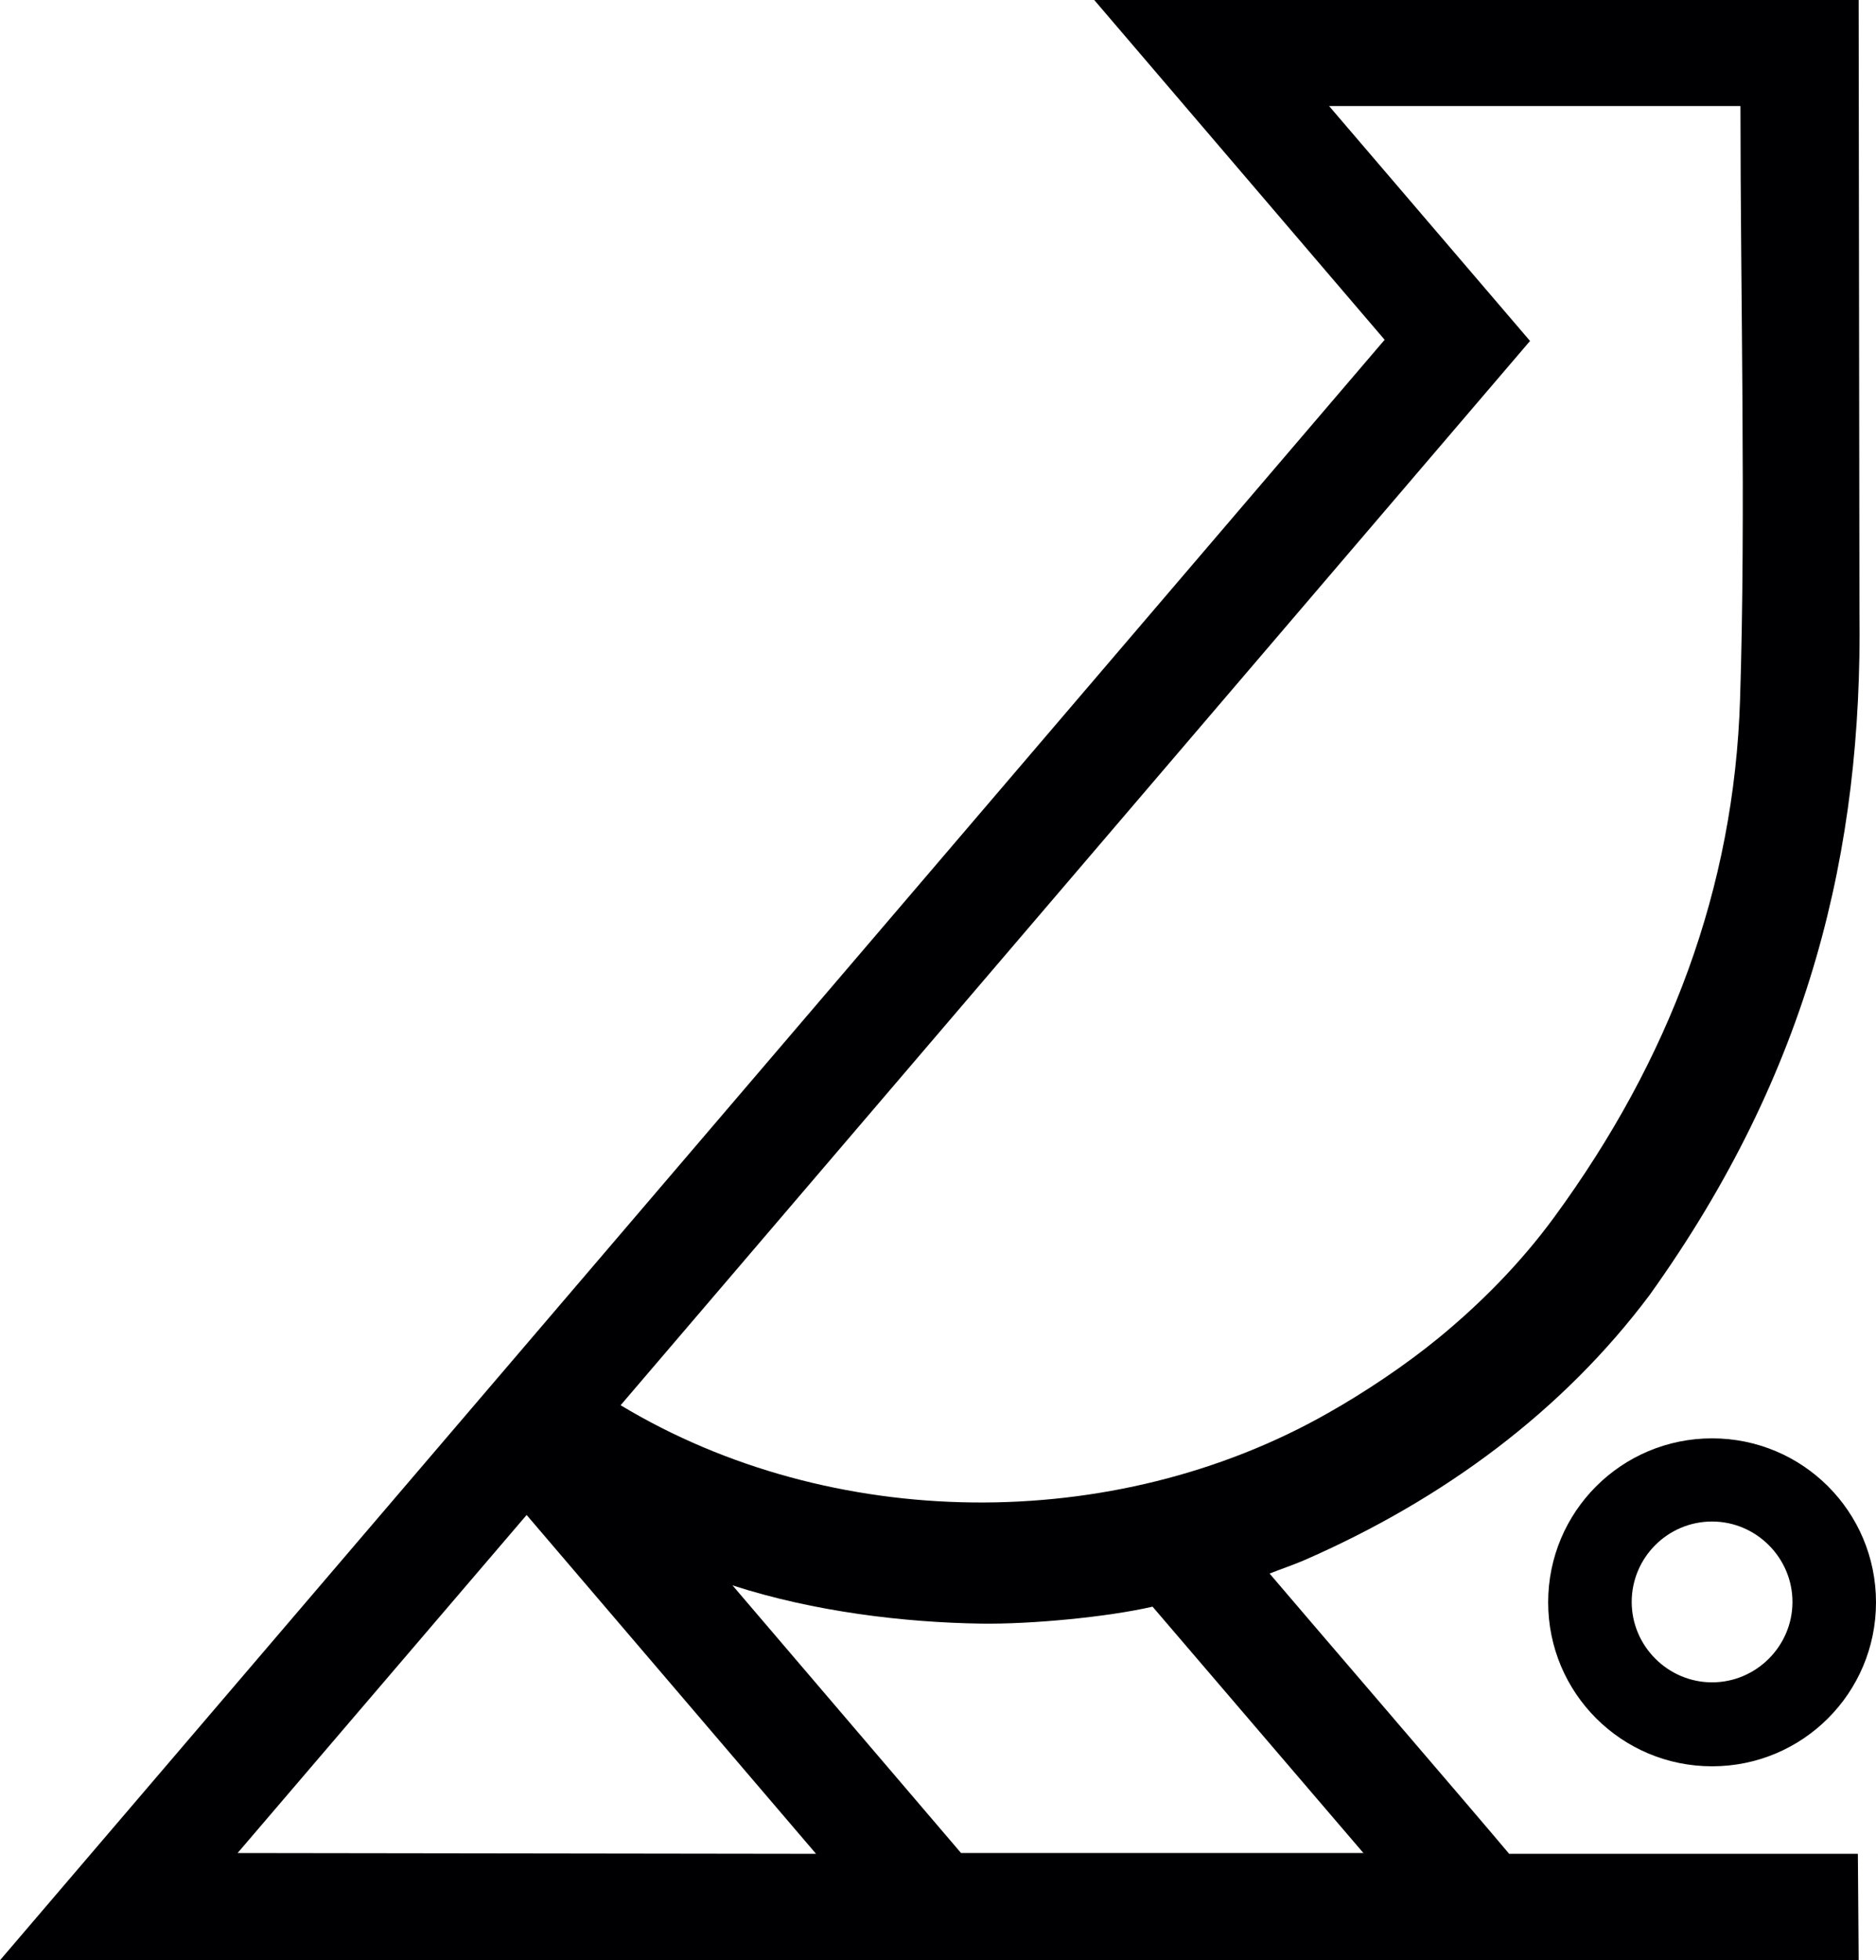 <?xml version="1.0" encoding="UTF-8"?> <svg xmlns="http://www.w3.org/2000/svg" id="_Слой_2" data-name="Слой 2" viewBox="0 0 47.61 49.73"><defs><style> .cls-1 { fill: #000003; fill-rule: evenodd; stroke-width: 0px; } </style></defs><g id="_Слой_1_0" data-name="Слой 1_0"><g><path class="cls-1" d="M13.37,38.44l7.34,8.59-14.68-.02,7.33-8.57h0ZM34.61,47.02l-5.36-6.26c-1.12.26-3.08.45-4.36.43-1.94-.03-4.23-.3-6.3-.97l5.8,6.79h10.22ZM44.17,2.69h-10.44s5.1,5.96,5.1,5.96l-23.08,27c5.35,3.22,12.51,3.29,17.95.2.94-.53,1.97-1.22,2.8-1.9,1.05-.86,2.08-1.89,2.95-3.08,2.92-3.99,4.56-8.33,4.71-13.13.15-4.66.01-10.27.01-15.05h0ZM0,49.73h47.17s-.02-2.7-.02-2.7h-8.85c-.7-.84-5.54-6.47-6.08-7.11.36-.14.55-.2.86-.33,3.58-1.56,6.59-3.81,8.78-6.73,4.08-5.69,5.41-11.31,5.33-17.32L47.17,0h-19.4s7.37,8.62,7.37,8.62L0,49.73Z"></path><path class="cls-1" d="M43.45,36.49c2.3,0,4.16,1.86,4.16,4.16s-1.86,4.16-4.16,4.16-4.16-1.86-4.16-4.16,1.86-4.16,4.16-4.16h0ZM43.45,38.6c-1.13,0-2.04.92-2.04,2.04s.92,2.04,2.04,2.04,2.04-.92,2.04-2.04-.92-2.04-2.04-2.04Z"></path></g></g></svg> 